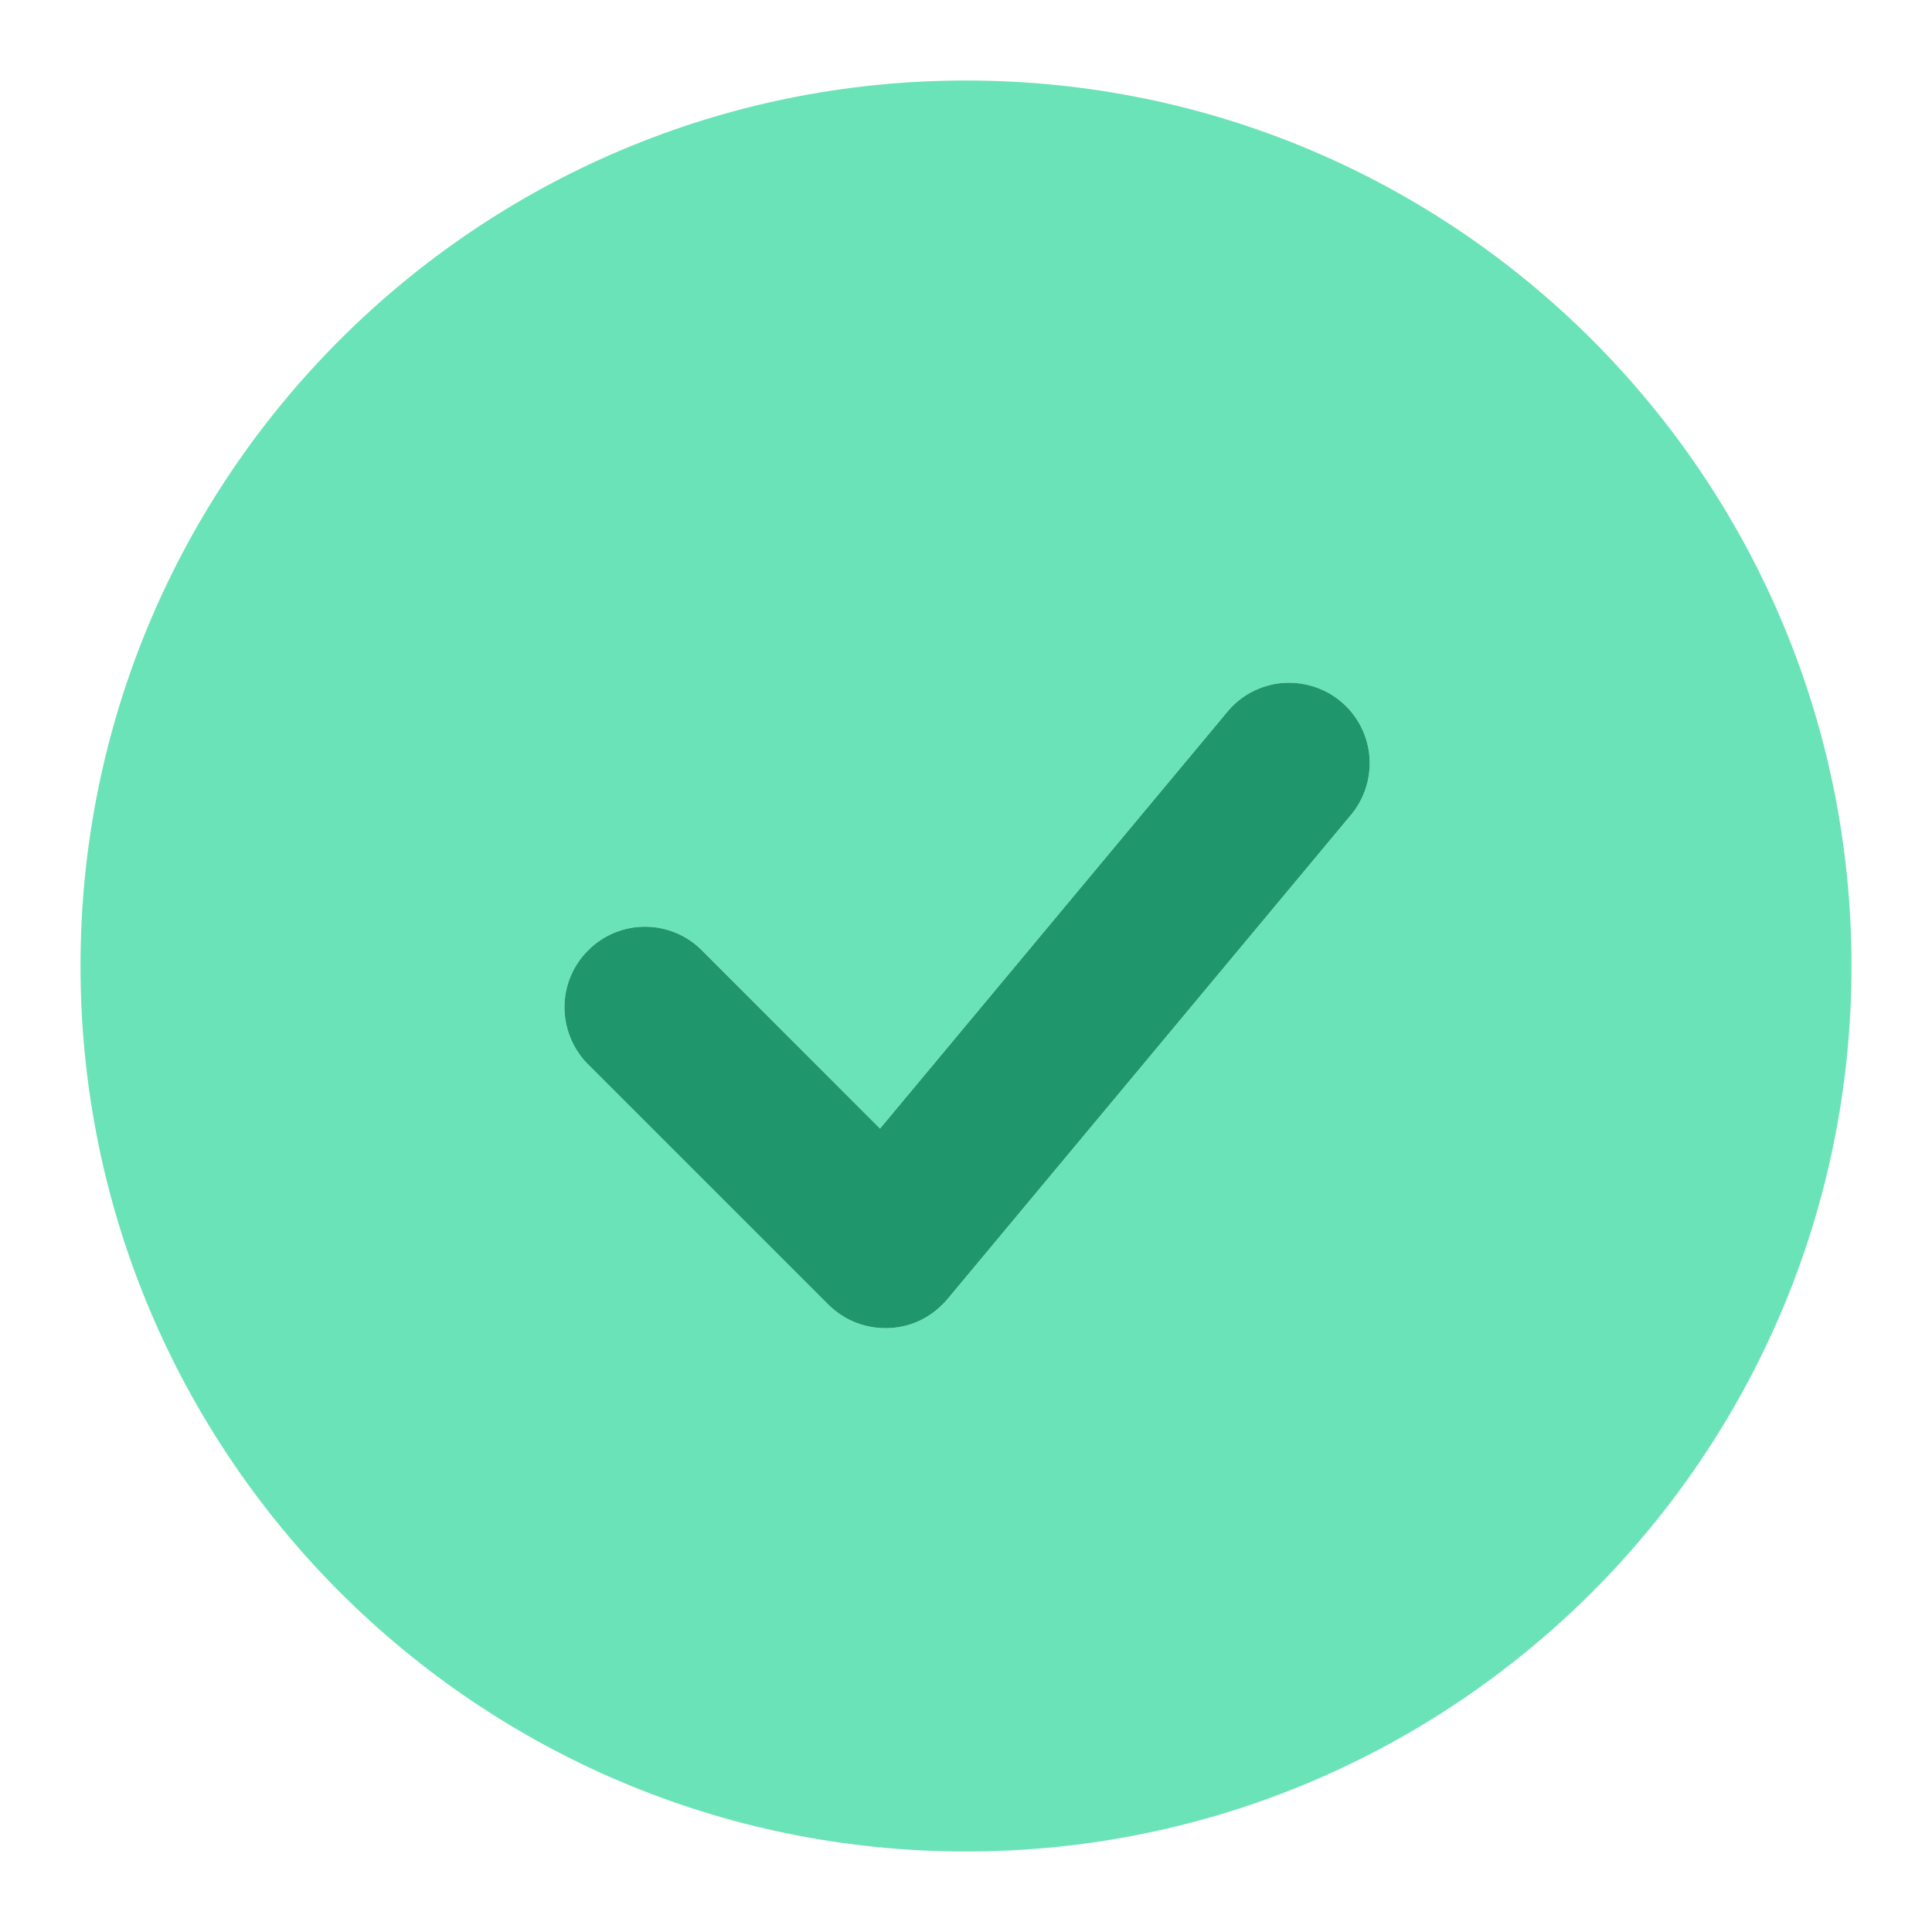 <?xml version="1.0" encoding="UTF-8"?> <svg xmlns="http://www.w3.org/2000/svg" width="12" height="12" viewBox="0 0 12 12" fill="none"> <g clip-path="url(#clip0_112_127)"> <mask id="mask0_112_127" style="mask-type:luminance" maskUnits="userSpaceOnUse" x="0" y="0" width="12" height="12"> <path d="M12 0H0V12H12V0Z" fill="white"></path> </mask> <g mask="url(#mask0_112_127)"> <path fill-rule="evenodd" clip-rule="evenodd" d="M6 0.5C2.962 0.5 0.5 2.962 0.5 6C0.5 9.037 2.962 11.5 6 11.5C9.037 11.5 11.5 9.037 11.5 6C11.5 2.962 9.037 0.5 6 0.5ZM8.384 5.07C8.428 5.02 8.461 4.961 8.482 4.898C8.503 4.835 8.511 4.768 8.506 4.701C8.501 4.635 8.482 4.57 8.452 4.511C8.421 4.452 8.379 4.399 8.328 4.357C8.277 4.314 8.217 4.282 8.154 4.263C8.09 4.243 8.023 4.237 7.956 4.243C7.89 4.25 7.826 4.27 7.767 4.302C7.709 4.334 7.657 4.378 7.616 4.43L5.466 7.01L4.354 5.896C4.259 5.805 4.133 5.755 4.002 5.756C3.871 5.757 3.745 5.81 3.653 5.903C3.56 5.995 3.507 6.121 3.506 6.252C3.505 6.383 3.555 6.509 3.647 6.604L5.146 8.104C5.196 8.153 5.254 8.191 5.319 8.216C5.384 8.241 5.453 8.252 5.523 8.249C5.592 8.246 5.66 8.229 5.722 8.198C5.784 8.167 5.84 8.123 5.884 8.07L8.384 5.07Z" fill="#6BE3B8"></path> <path d="M8.384 5.07C8.428 5.02 8.461 4.961 8.482 4.898C8.503 4.835 8.511 4.768 8.506 4.701C8.501 4.635 8.482 4.57 8.452 4.511C8.421 4.452 8.379 4.399 8.328 4.357C8.277 4.314 8.217 4.282 8.154 4.263C8.09 4.243 8.023 4.237 7.956 4.243C7.89 4.25 7.826 4.27 7.767 4.302C7.709 4.334 7.657 4.378 7.616 4.43L5.466 7.01L4.353 5.896C4.259 5.805 4.133 5.755 4.002 5.756C3.871 5.757 3.745 5.81 3.653 5.903C3.56 5.995 3.507 6.121 3.506 6.252C3.505 6.383 3.555 6.509 3.646 6.604L5.146 8.104C5.196 8.153 5.254 8.191 5.319 8.216C5.384 8.241 5.453 8.252 5.523 8.249C5.592 8.246 5.66 8.229 5.722 8.198C5.784 8.167 5.839 8.123 5.884 8.07L8.384 5.07Z" fill="#1F966B"></path> </g> </g> <defs> <clipPath id="clip0_112_127"> <rect width="12" height="12" fill="white"></rect> </clipPath> </defs> </svg> 